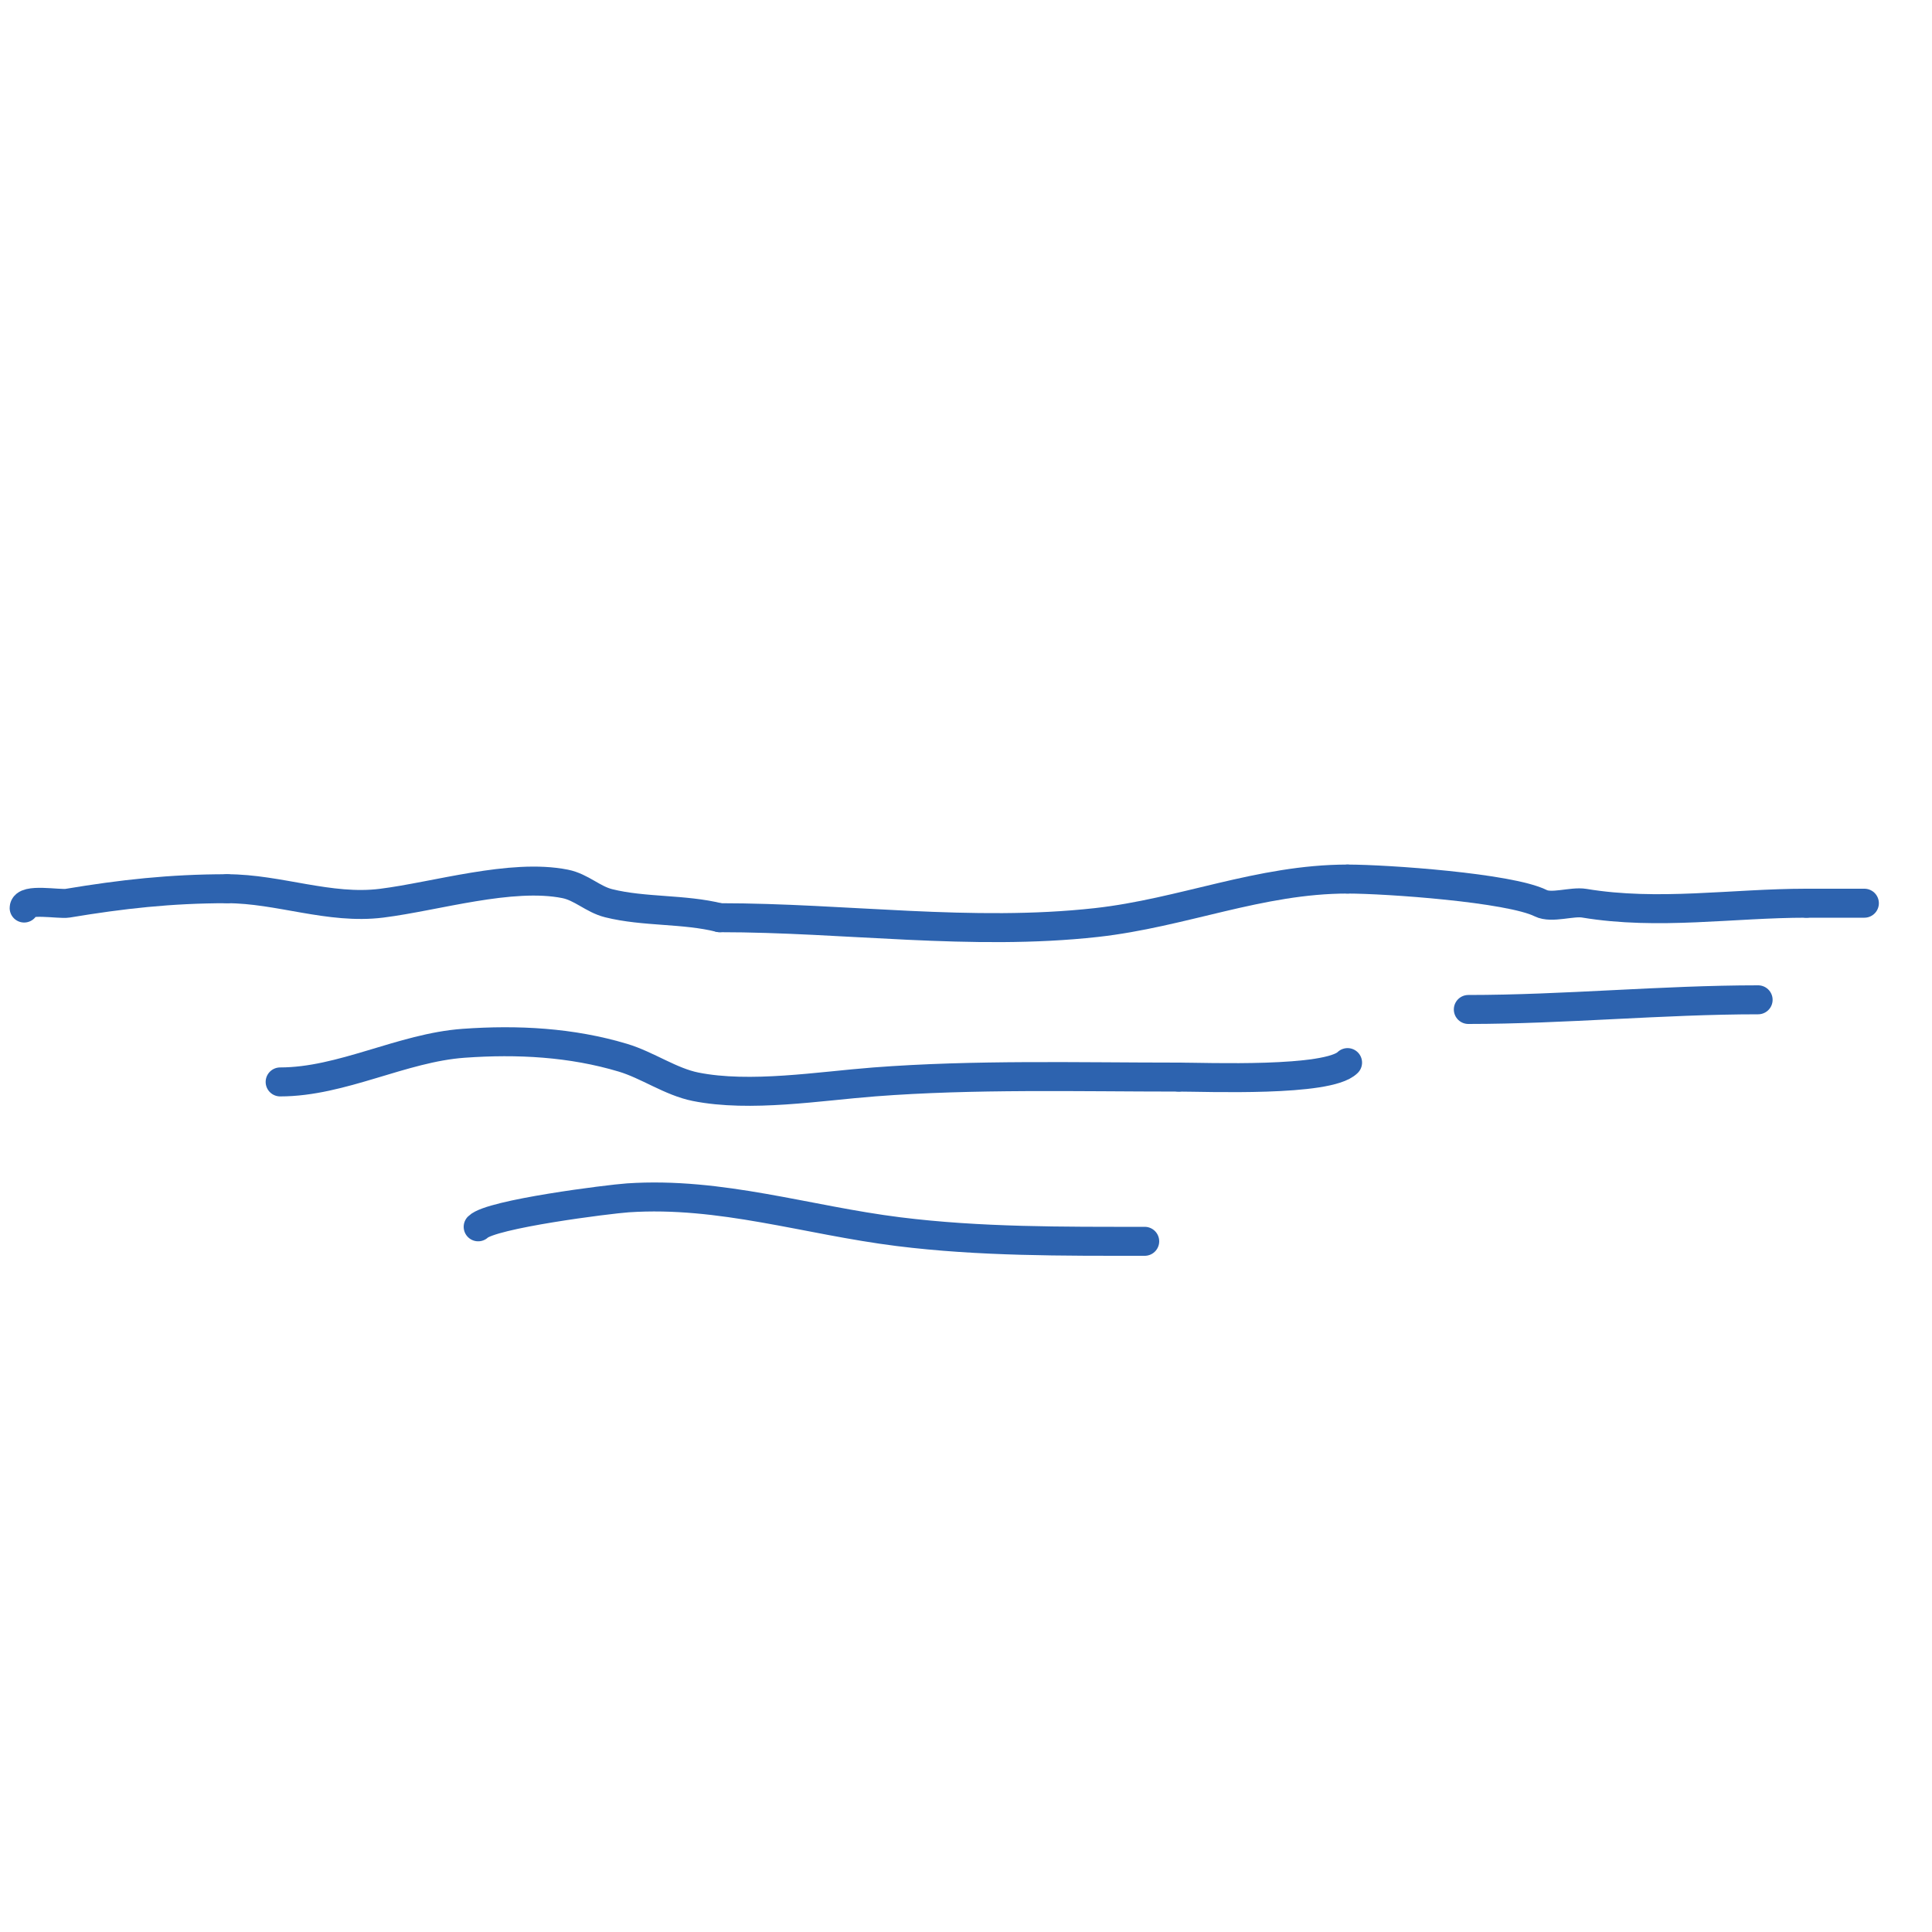 <svg viewBox='0 0 400 400' version='1.1' xmlns='http://www.w3.org/2000/svg' xmlns:xlink='http://www.w3.org/1999/xlink'><g fill='none' stroke='#2d63af' stroke-width='6' stroke-linecap='round' stroke-linejoin='round'><path d='M5,188c0,-2.103 7.211,-0.702 9,-1c11.203,-1.867 21.287,-3 33,-3'/><path d='M47,184c10.706,0 21.204,4.35 32,3c11.232,-1.404 26.861,-6.228 38,-4c3.366,0.673 5.754,3.189 9,4c7.357,1.839 15.594,1.148 23,3'/><path d='M149,190c26,0 52.202,3.866 78,1c17.84,-1.982 33.831,-9 52,-9'/><path d='M279,182c8.031,0 33.579,1.79 40,5c2.244,1.122 6.469,-0.422 9,0c15.314,2.552 30.69,0 46,0'/><path d='M374,187c4,0 8,0 12,0'/><path d='M58,224c12.788,0 25.233,-7.088 38,-8c11.157,-0.797 22.304,-0.209 33,3c5.02,1.506 9.869,4.974 15,6c11.316,2.263 25.661,-0.128 37,-1c20.698,-1.592 42.268,-1 63,-1'/><path d='M244,223c5.719,0 30.967,1.033 35,-3'/><path d='M304,209c19.795,0 40.18,-2 60,-2'/><path d='M99,254c2.657,-2.657 27.093,-5.74 31,-6c19.249,-1.283 37.053,4.632 56,7c16.903,2.113 33.97,2 51,2'/></g>
</svg>
